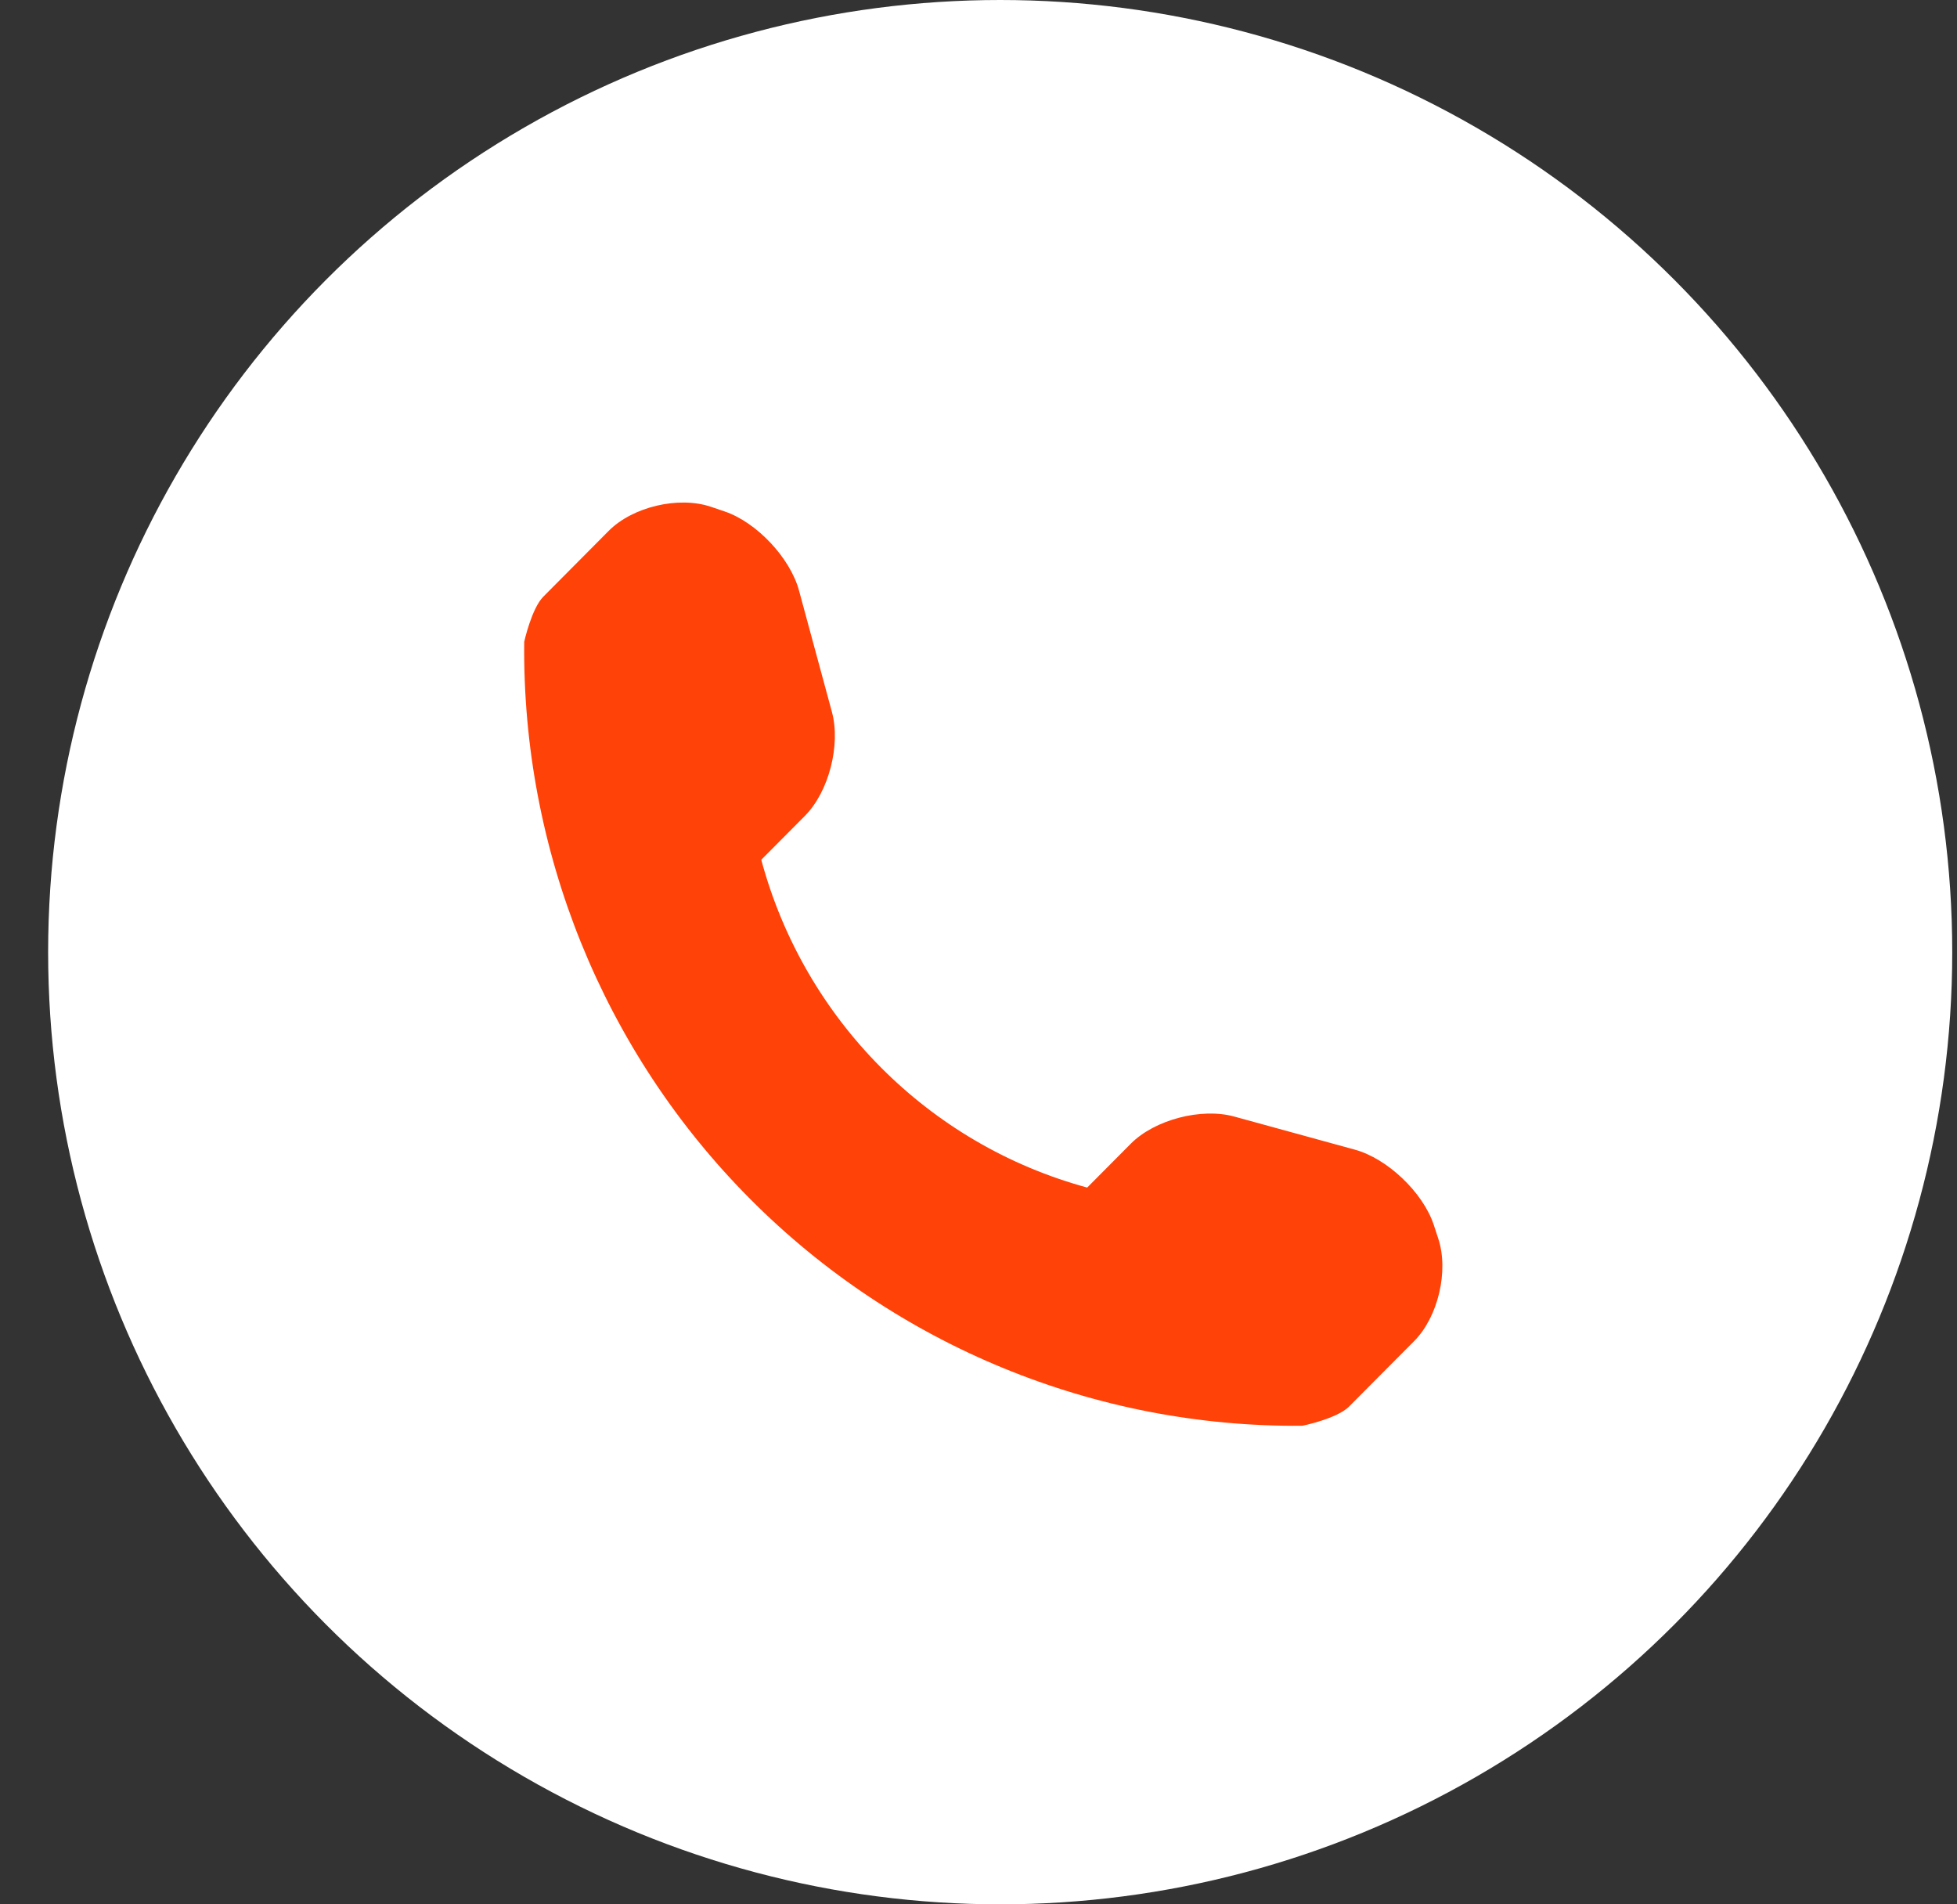 <?xml version="1.0" encoding="UTF-8"?> <svg xmlns="http://www.w3.org/2000/svg" width="37" height="36" viewBox="0 0 37 36" fill="none"><rect x="0" y="0" width="37" height="36" fill="#333333" stroke="none"/><circle cx="18.91" cy="18" r="18" fill="white"></circle><path d="M27.192 23.413L27.106 23.151C26.901 22.539 26.23 21.901 25.614 21.733L23.333 21.107C22.715 20.937 21.833 21.165 21.38 21.62L20.555 22.45C17.555 21.635 15.203 19.269 14.393 16.253L15.218 15.423C15.671 14.968 15.897 14.082 15.729 13.46L15.107 11.165C14.939 10.545 14.303 9.87 13.696 9.667L13.436 9.579C12.827 9.375 11.96 9.581 11.508 10.036L10.273 11.279C10.052 11.499 9.911 12.13 9.911 12.133C9.868 16.075 11.405 19.873 14.178 22.661C16.944 25.443 20.707 26.986 24.616 26.953C24.636 26.953 25.282 26.814 25.503 26.593L26.737 25.352C27.19 24.896 27.395 24.024 27.192 23.413Z" fill="#FF4208"></path></svg> 